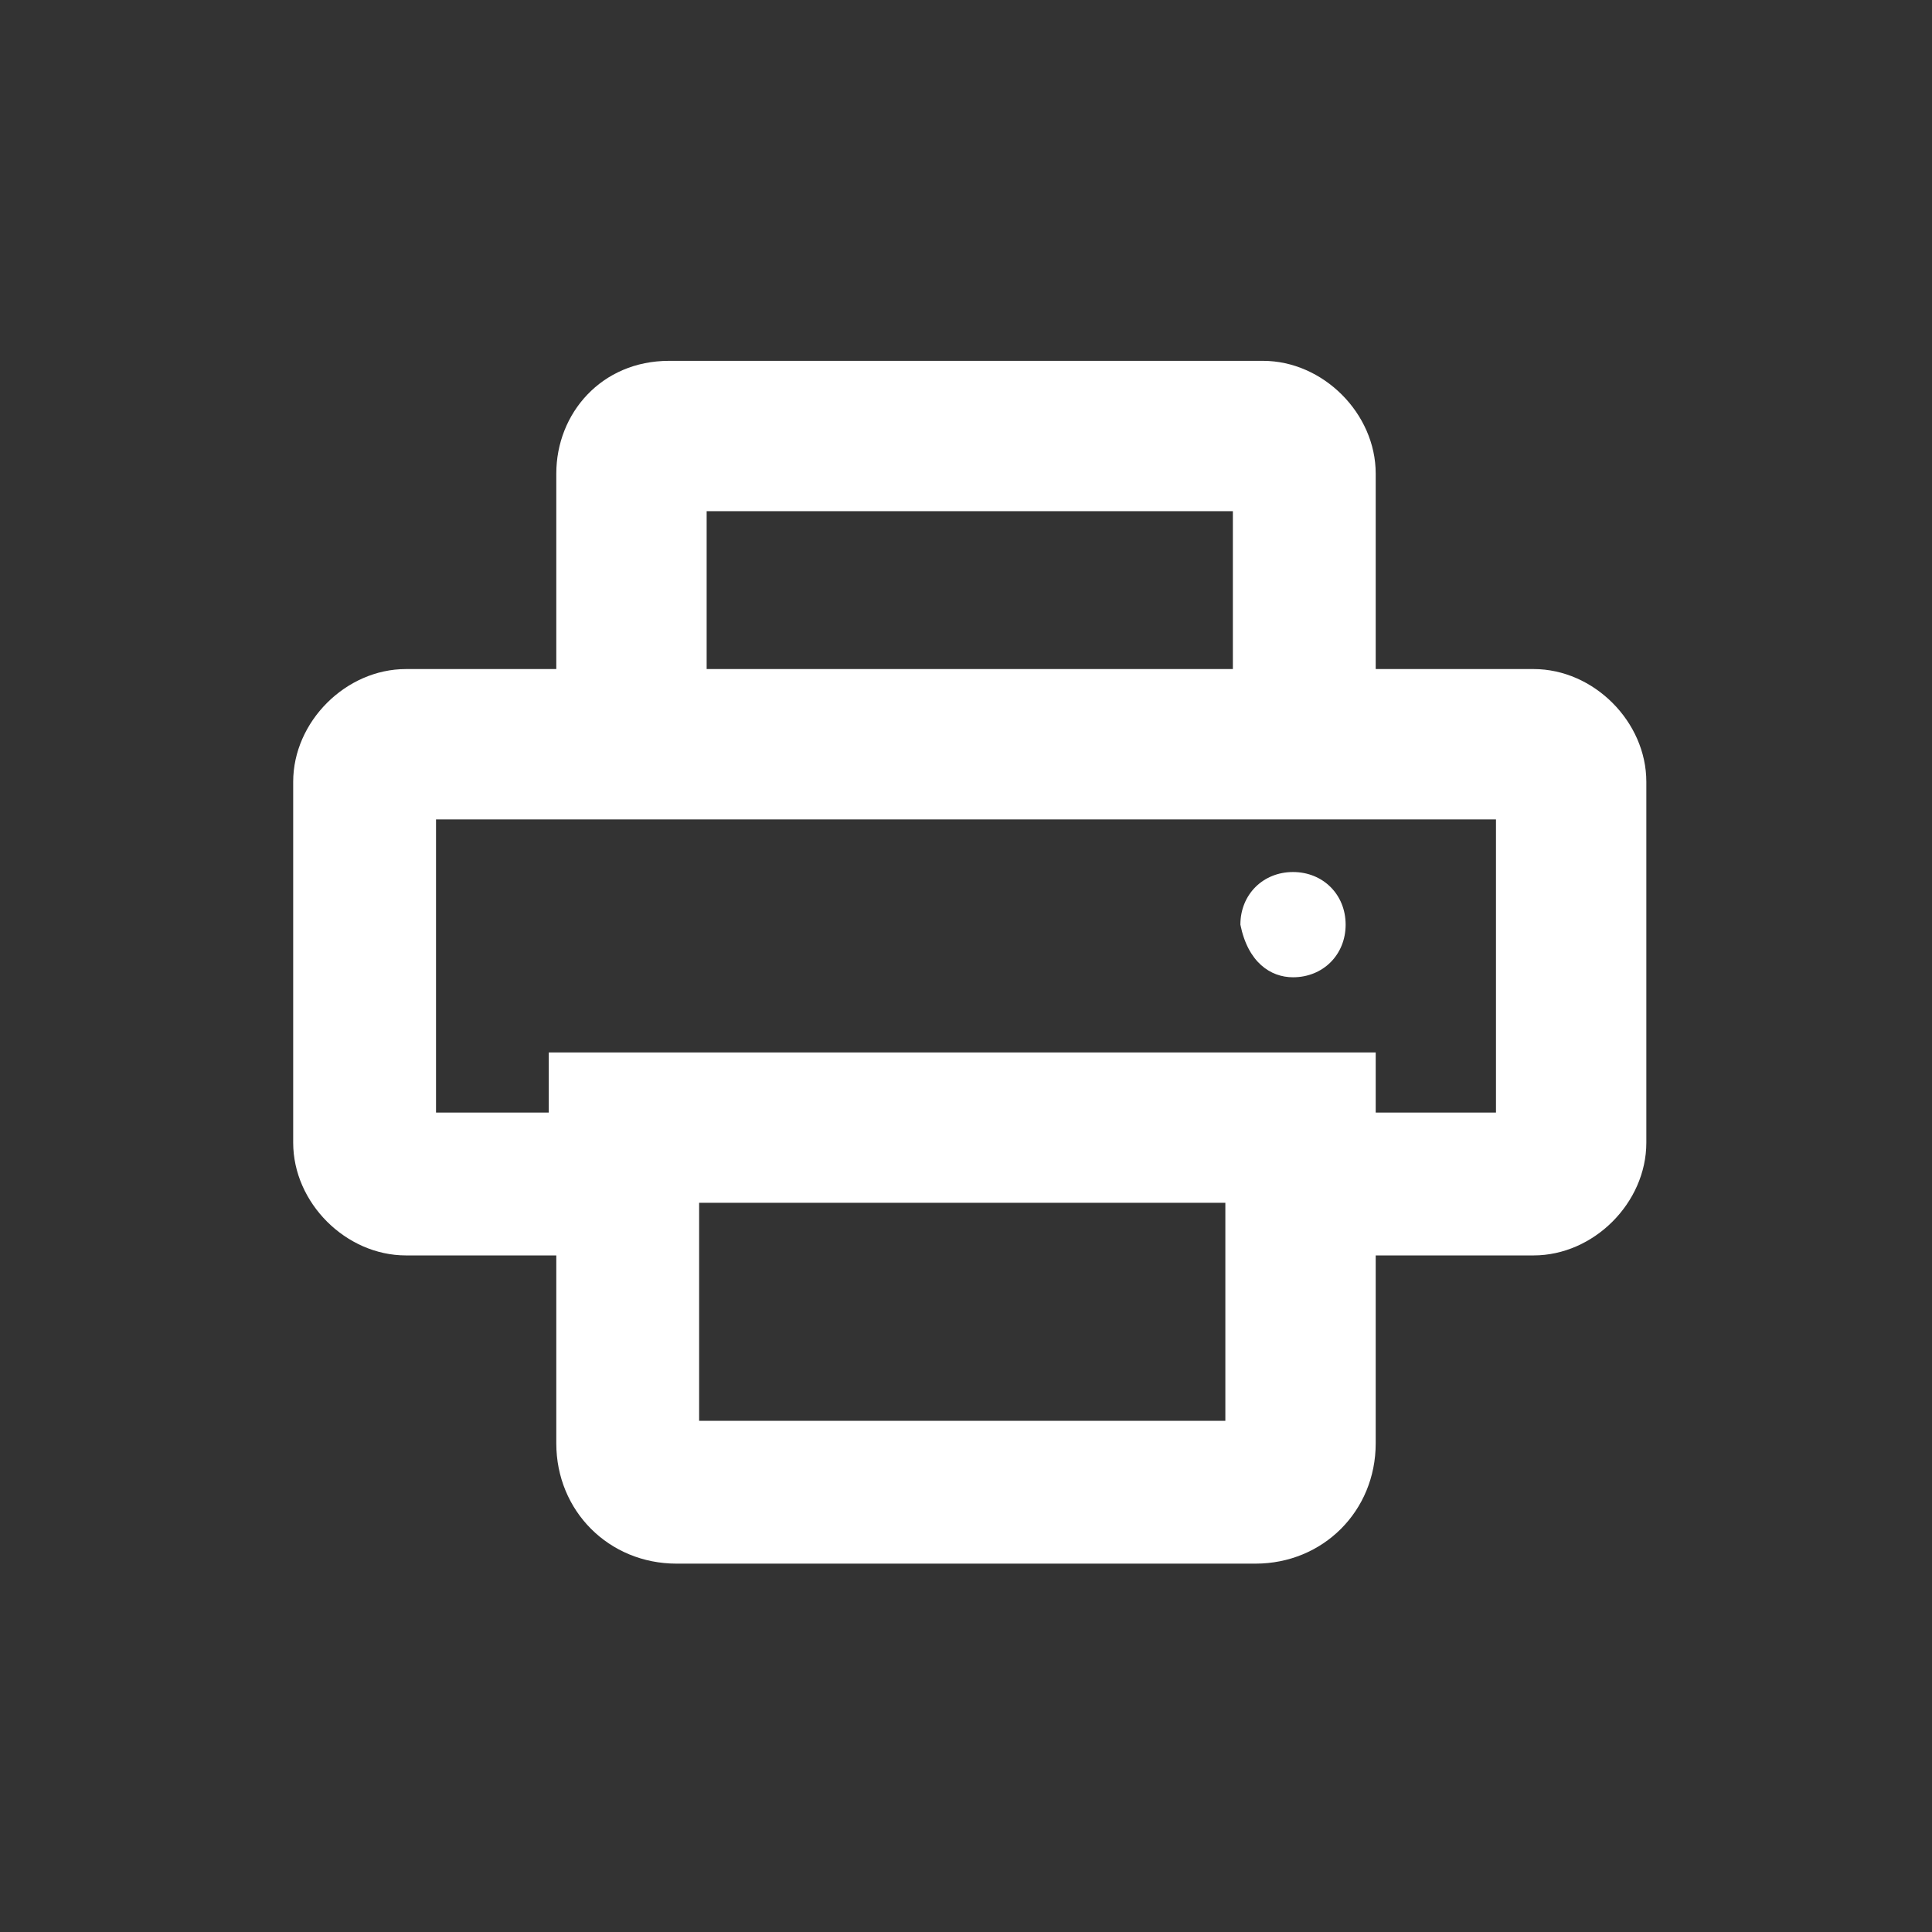 <?xml version="1.0" encoding="utf-8"?>
<!-- Generator: Adobe Illustrator 27.5.0, SVG Export Plug-In . SVG Version: 6.00 Build 0)  -->
<svg version="1.1" id="Calque_1" xmlns="http://www.w3.org/2000/svg" xmlns:xlink="http://www.w3.org/1999/xlink" x="0px" y="0px"
	 viewBox="0 0 25.7 25.7" style="enable-background:new 0 0 25.7 25.7;" xml:space="preserve">
<rect x="0" y="0" width="25.7" height="25.7" fill="#333333" stroke="none"/>
<style type="text/css">
	.st0{fill:#FFFFFF;}
</style>
<g>
	<g>
		<g>
			<path class="st0" d="M20.4,8.9h-2.1V6.3c0-0.8-0.7-1.5-1.5-1.5H8.9C8,4.8,7.4,5.5,7.4,6.3v2.6h-2c-0.8,0-1.5,0.7-1.5,1.5v4.8
				c0,0.8,0.7,1.5,1.5,1.5h2v2.5c0,0.9,0.7,1.6,1.6,1.6h7.7c0.9,0,1.6-0.7,1.6-1.6v-2.5h2.1c0.8,0,1.5-0.7,1.5-1.5v-4.8
				C21.9,9.6,21.2,8.9,20.4,8.9z M9.4,6.8h7v2.1h-7V6.8z M16.3,16.8v2.1h-7v-2.1V16h7V16.8z M19.9,14.8h-1.6V14h-11v0.8H5.8v-3.9
				h14.1V14.8z"/>
			<path class="st0" d="M17.2,13c0.4,0,0.7-0.3,0.7-0.7c0-0.4-0.3-0.7-0.7-0.7c-0.4,0-0.7,0.3-0.7,0.7C16.6,12.8,16.9,13,17.2,13z"
				/>
		</g>
	</g>
</g>
</svg>
